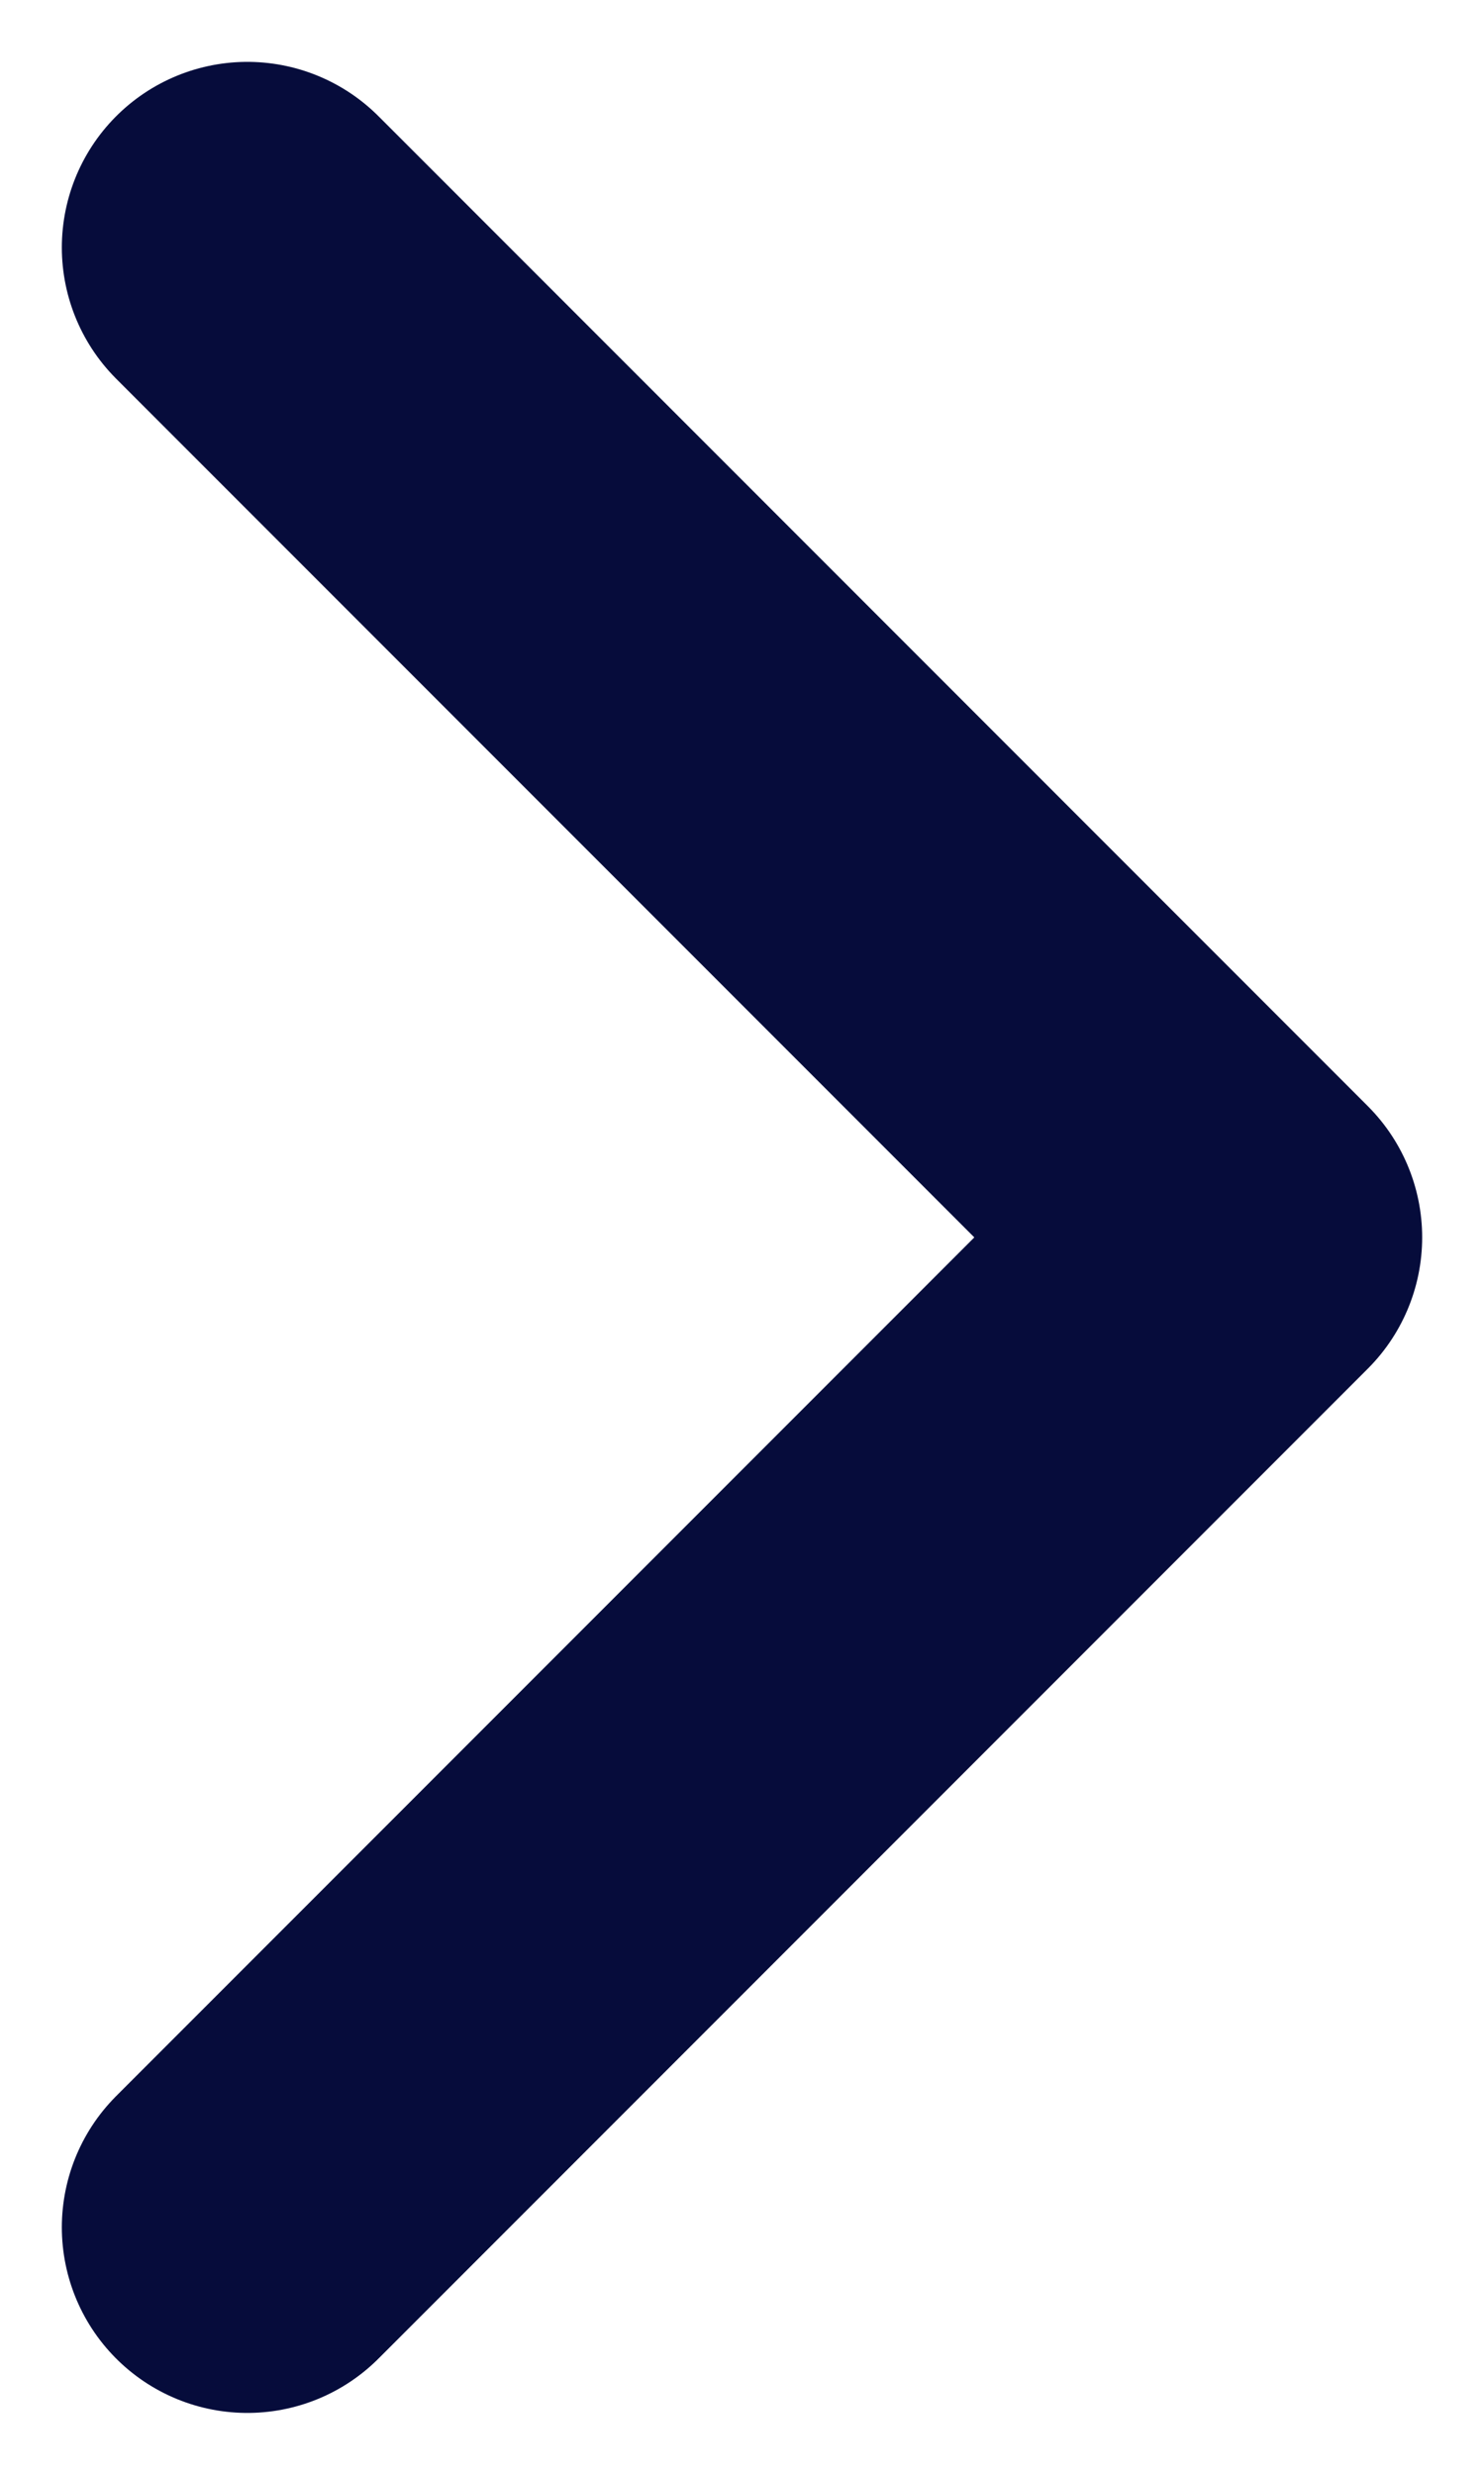 <?xml version="1.0" encoding="UTF-8"?>
<svg xmlns="http://www.w3.org/2000/svg" width="6" height="10" viewBox="0 0 6 10" fill="none">
  <path d="M1 9L5 5L1 1" stroke="#060C3B" stroke-width="1.5" stroke-linecap="round" stroke-linejoin="round"></path>
</svg>
